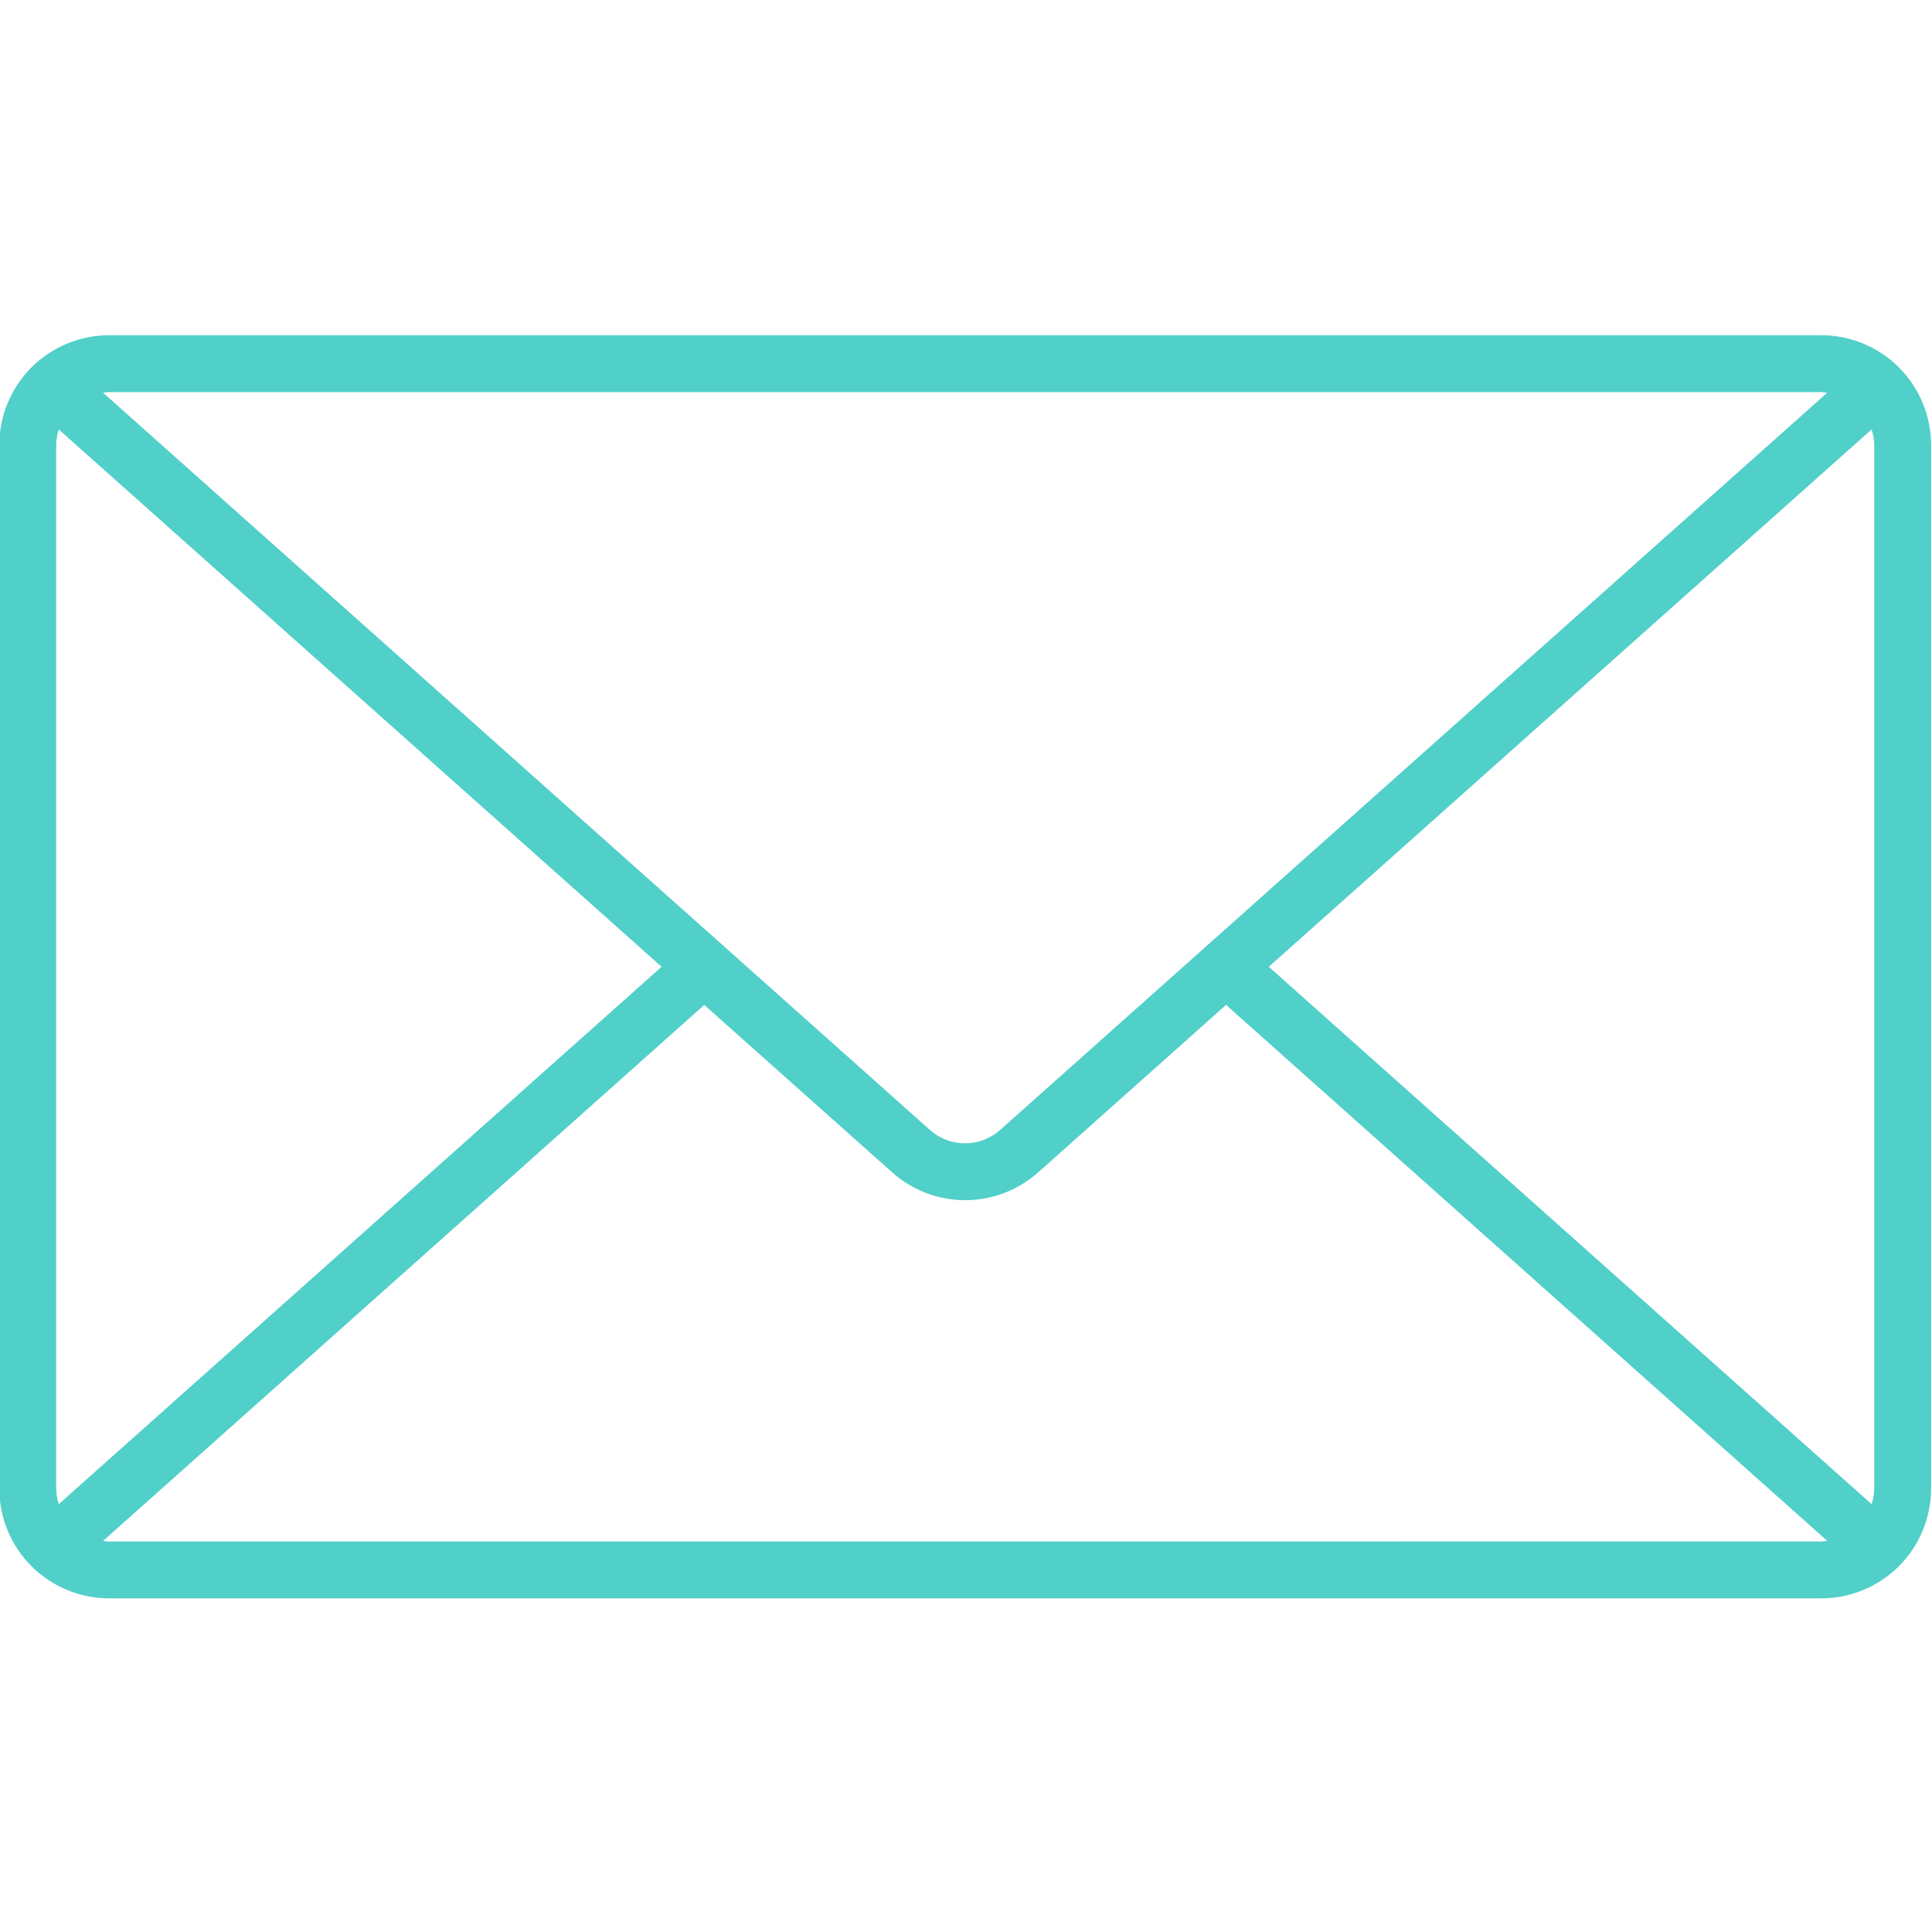 <svg xmlns="http://www.w3.org/2000/svg" xmlns:xlink="http://www.w3.org/1999/xlink" width="500" zoomAndPan="magnify" viewBox="0 0 375 375" height="500" preserveAspectRatio="xMidYMid meet" version="1.0"><defs><clipPath id="e07b327980"><path d="M 0 65 L 375 65 L 375 310.434 L 0 310.434 Z M 0 65 " clip-rule="nonzero"/></clipPath></defs><g clip-path="url(#e07b327980)"><path fill="#51cfc9" d="M 353.516 65.066 L 21.164 65.066 C 20.469 65.07 19.773 65.102 19.078 65.172 C 18.383 65.242 17.695 65.344 17.012 65.48 C 16.328 65.617 15.652 65.785 14.984 65.988 C 14.316 66.191 13.66 66.43 13.02 66.695 C 12.375 66.961 11.742 67.262 11.129 67.59 C 10.516 67.918 9.918 68.277 9.336 68.664 C 8.758 69.051 8.199 69.469 7.66 69.91 C 7.121 70.352 6.602 70.82 6.109 71.312 C 5.617 71.805 5.148 72.324 4.707 72.863 C 4.266 73.402 3.848 73.961 3.461 74.539 C 3.074 75.121 2.715 75.719 2.387 76.332 C 2.059 76.945 1.758 77.578 1.492 78.223 C 1.223 78.863 0.988 79.52 0.785 80.188 C 0.582 80.855 0.414 81.531 0.277 82.215 C 0.141 82.898 0.039 83.59 -0.031 84.281 C -0.102 84.977 -0.137 85.672 -0.137 86.371 L -0.137 288.938 C -0.137 289.637 -0.102 290.332 -0.031 291.027 C 0.039 291.719 0.141 292.41 0.277 293.094 C 0.414 293.777 0.582 294.453 0.785 295.121 C 0.988 295.785 1.223 296.441 1.492 297.086 C 1.758 297.73 2.059 298.359 2.387 298.977 C 2.715 299.59 3.074 300.188 3.461 300.77 C 3.848 301.348 4.266 301.906 4.707 302.445 C 5.148 302.984 5.617 303.5 6.109 303.996 C 6.602 304.488 7.121 304.957 7.66 305.398 C 8.199 305.84 8.758 306.254 9.336 306.645 C 9.918 307.031 10.516 307.391 11.129 307.719 C 11.742 308.047 12.375 308.344 13.02 308.613 C 13.66 308.879 14.316 309.113 14.984 309.316 C 15.652 309.52 16.328 309.691 17.012 309.828 C 17.695 309.965 18.383 310.066 19.078 310.137 C 19.773 310.203 20.469 310.238 21.164 310.238 L 353.516 310.238 C 354.215 310.238 354.91 310.203 355.602 310.137 C 356.297 310.066 356.984 309.965 357.672 309.828 C 358.355 309.691 359.031 309.523 359.699 309.32 C 360.363 309.117 361.02 308.879 361.664 308.613 C 362.309 308.348 362.938 308.047 363.555 307.719 C 364.168 307.391 364.766 307.031 365.348 306.645 C 365.926 306.258 366.484 305.84 367.023 305.398 C 367.562 304.957 368.082 304.488 368.574 303.996 C 369.066 303.504 369.535 302.988 369.977 302.449 C 370.422 301.906 370.836 301.348 371.223 300.77 C 371.609 300.188 371.969 299.59 372.297 298.977 C 372.629 298.363 372.926 297.73 373.191 297.086 C 373.461 296.445 373.695 295.789 373.898 295.121 C 374.102 294.453 374.27 293.777 374.406 293.094 C 374.543 292.41 374.648 291.719 374.715 291.027 C 374.785 290.332 374.82 289.637 374.82 288.938 L 374.82 86.371 C 374.82 85.672 374.785 84.977 374.715 84.281 C 374.648 83.586 374.543 82.898 374.406 82.215 C 374.27 81.531 374.102 80.855 373.898 80.188 C 373.695 79.52 373.461 78.863 373.191 78.219 C 372.926 77.574 372.629 76.945 372.297 76.332 C 371.969 75.715 371.609 75.117 371.223 74.539 C 370.836 73.961 370.422 73.398 369.977 72.859 C 369.535 72.32 369.066 71.805 368.574 71.312 C 368.082 70.82 367.562 70.352 367.023 69.91 C 366.484 69.465 365.926 69.051 365.348 68.664 C 364.766 68.277 364.168 67.918 363.555 67.59 C 362.938 67.258 362.309 66.961 361.664 66.695 C 361.02 66.426 360.363 66.191 359.699 65.988 C 359.031 65.785 358.355 65.617 357.672 65.48 C 356.984 65.344 356.297 65.242 355.602 65.172 C 354.91 65.102 354.215 65.07 353.516 65.066 Z M 246.27 187.652 L 363.281 83.352 C 363.602 84.332 363.77 85.336 363.785 86.371 L 363.785 288.938 C 363.77 289.969 363.602 290.977 363.281 291.957 Z M 353.504 76.105 C 353.895 76.121 354.281 76.16 354.668 76.223 L 194.137 219.316 C 193.672 219.73 193.172 220.102 192.637 220.426 C 192.105 220.75 191.547 221.023 190.965 221.246 C 190.383 221.469 189.785 221.637 189.172 221.75 C 188.555 221.863 187.938 221.918 187.312 221.918 C 186.691 221.918 186.07 221.863 185.457 221.75 C 184.844 221.637 184.246 221.469 183.664 221.246 C 183.082 221.023 182.523 220.75 181.988 220.426 C 181.457 220.102 180.957 219.73 180.492 219.316 L 20.004 76.223 C 20.387 76.16 20.777 76.121 21.164 76.105 Z M 11.406 291.957 C 11.086 290.977 10.918 289.969 10.902 288.938 L 10.902 86.371 C 10.918 85.336 11.086 84.332 11.406 83.352 L 128.414 187.652 Z M 21.164 299.211 C 20.777 299.195 20.387 299.156 20.004 299.094 L 136.695 195.055 L 173.18 227.559 C 174.145 228.418 175.18 229.188 176.289 229.859 C 177.395 230.531 178.555 231.098 179.762 231.562 C 180.973 232.023 182.215 232.371 183.488 232.605 C 184.762 232.84 186.047 232.957 187.344 232.957 C 188.637 232.957 189.922 232.84 191.195 232.605 C 192.469 232.371 193.711 232.023 194.922 231.562 C 196.133 231.098 197.289 230.531 198.398 229.859 C 199.504 229.188 200.539 228.418 201.508 227.559 L 237.977 195.047 L 354.672 299.086 C 354.285 299.145 353.898 299.184 353.508 299.203 Z M 21.164 299.211 " fill-opacity="1" fill-rule="nonzero"/></g></svg>